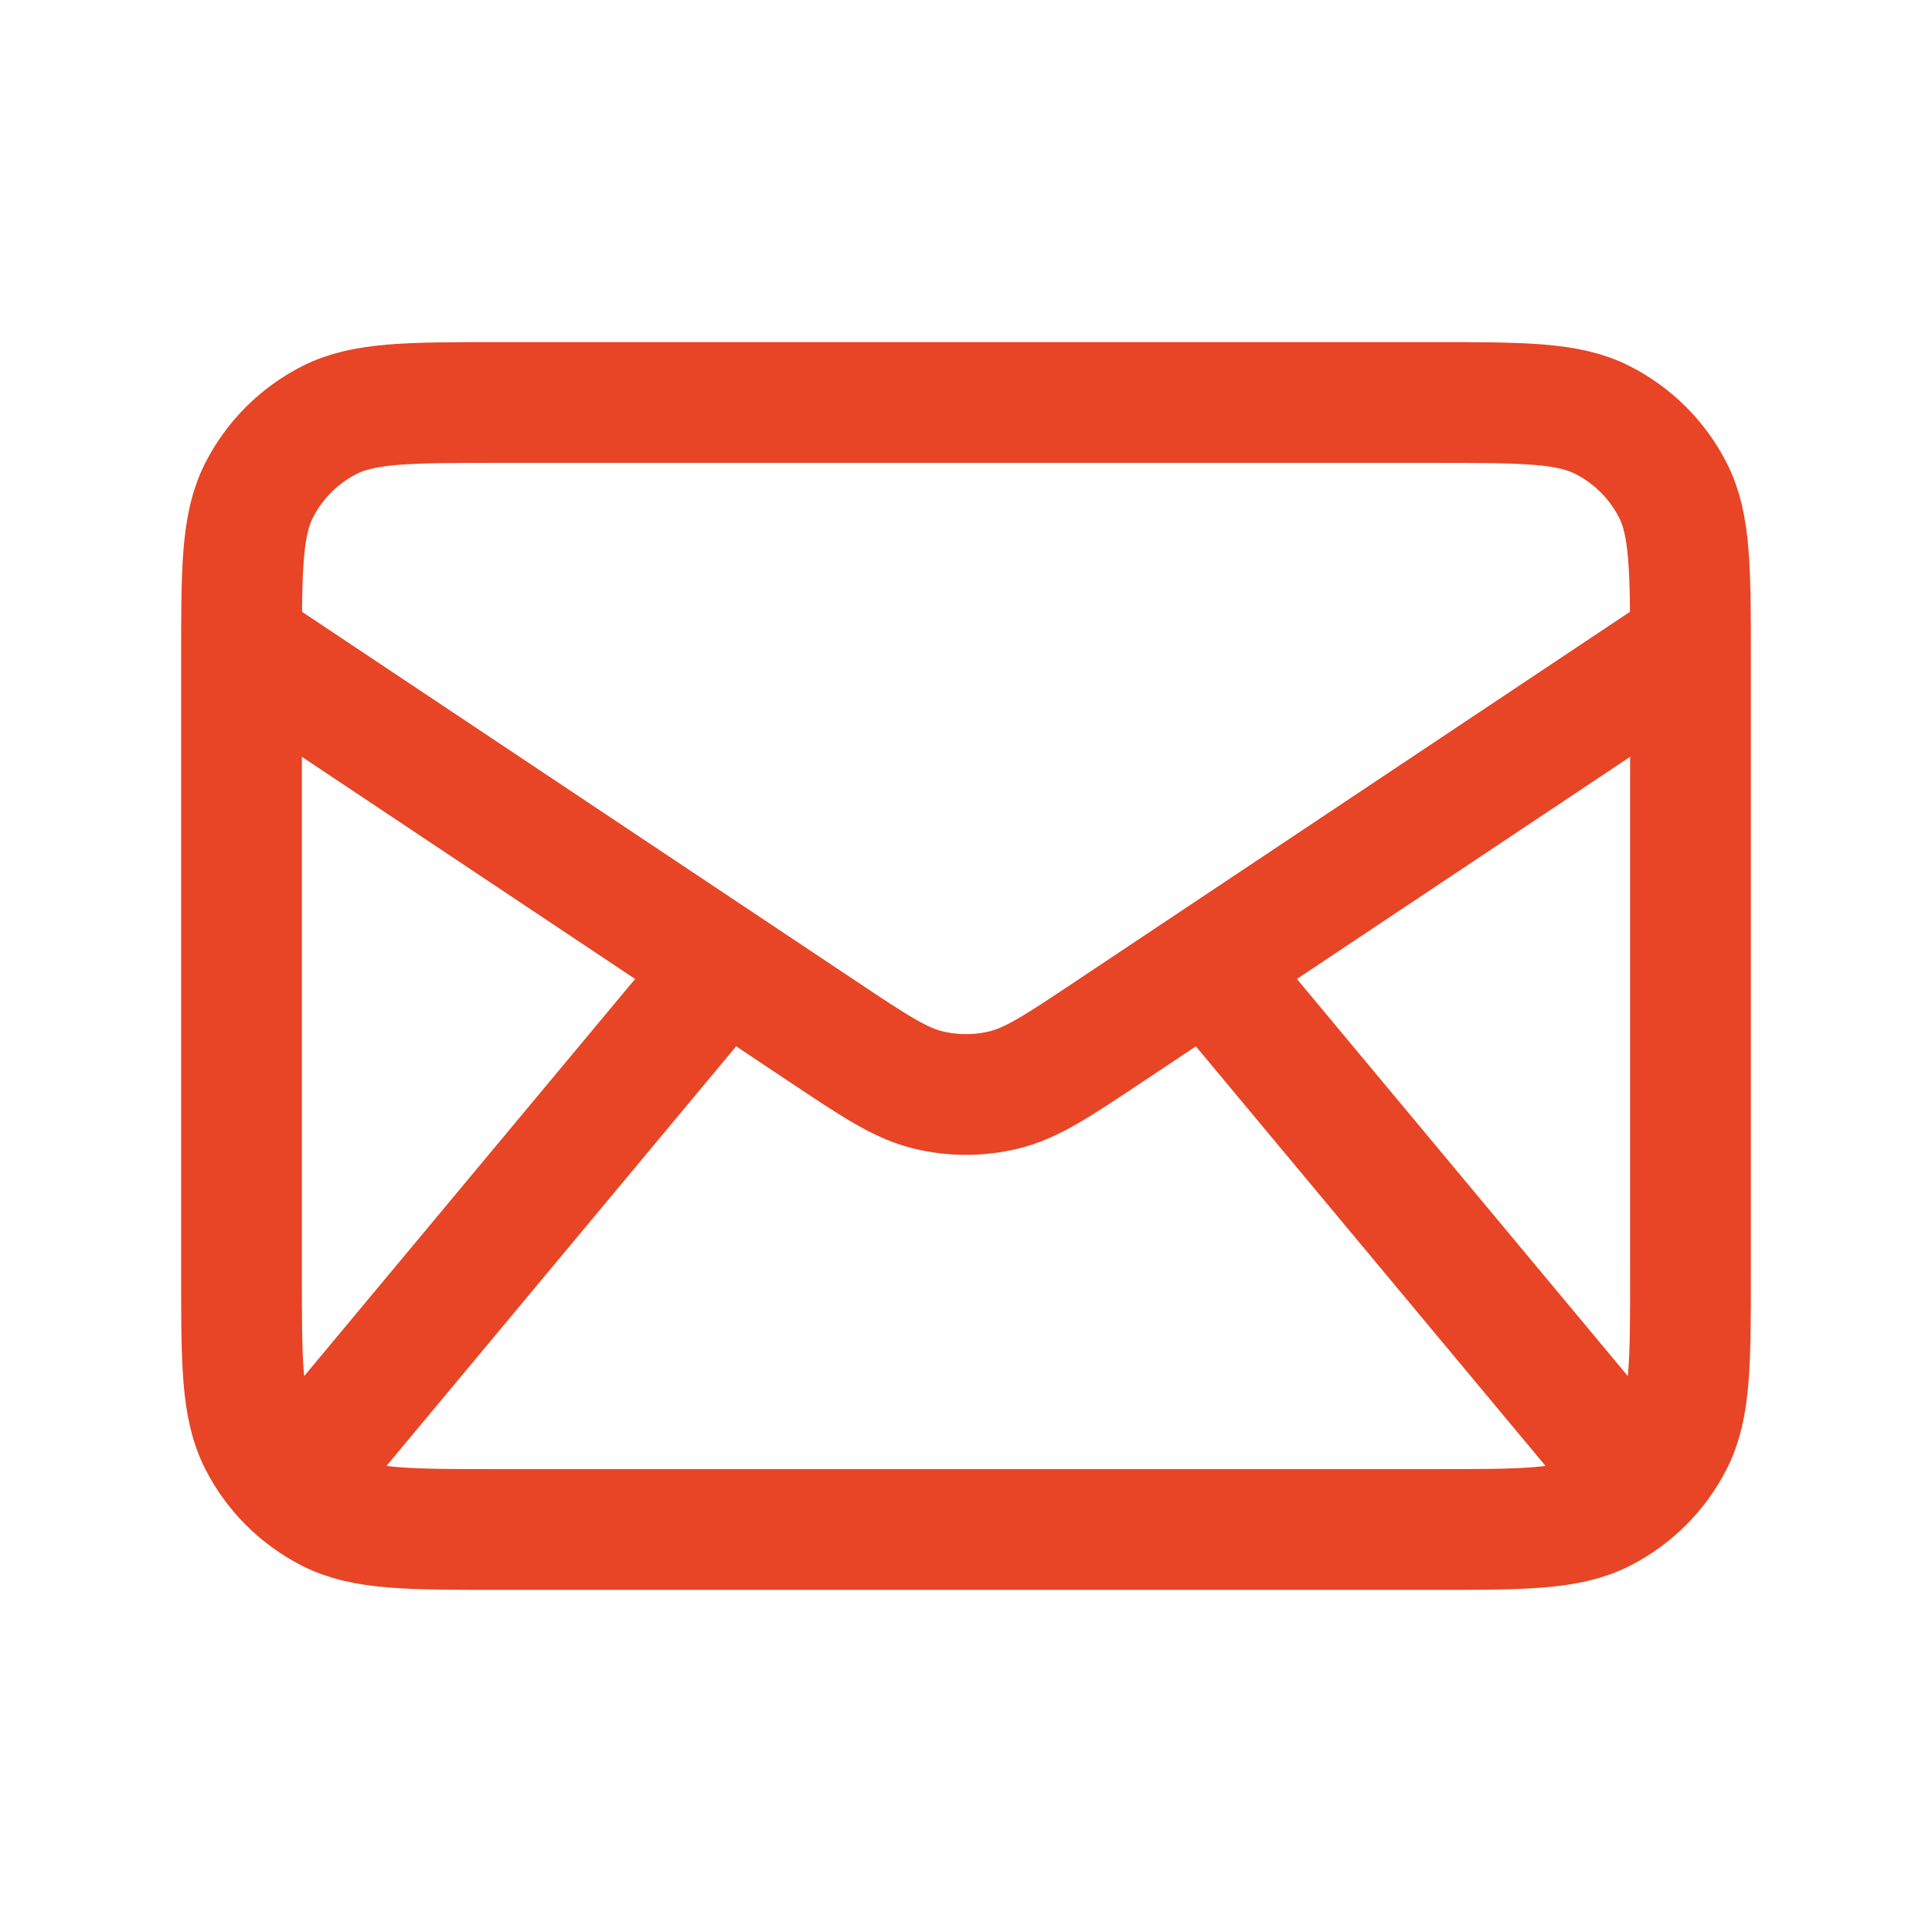 <svg width="48" height="48" viewBox="0 0 48 48" fill="none" xmlns="http://www.w3.org/2000/svg">
<path d="M8 36L18 24M40 36L30 24M6 16L20.45 25.633C21.733 26.489 22.374 26.916 23.068 27.082C23.681 27.229 24.319 27.229 24.932 27.082C25.626 26.916 26.267 26.489 27.55 25.633L42 16M12.4 38H35.6C37.84 38 38.96 38 39.816 37.564C40.569 37.181 41.181 36.569 41.564 35.816C42 34.96 42 33.84 42 31.6V16.4C42 14.16 42 13.04 41.564 12.184C41.181 11.431 40.569 10.819 39.816 10.436C38.96 10 37.84 10 35.6 10H12.4C10.16 10 9.04 10 8.184 10.436C7.431 10.819 6.819 11.431 6.436 12.184C6 13.04 6 14.16 6 16.4V31.6C6 33.84 6 34.96 6.436 35.816C6.819 36.569 7.431 37.181 8.184 37.564C9.04 38 10.16 38 12.4 38Z" stroke="#E74526" stroke-width="3" stroke-linecap="round" stroke-linejoin="round"/>
</svg>
